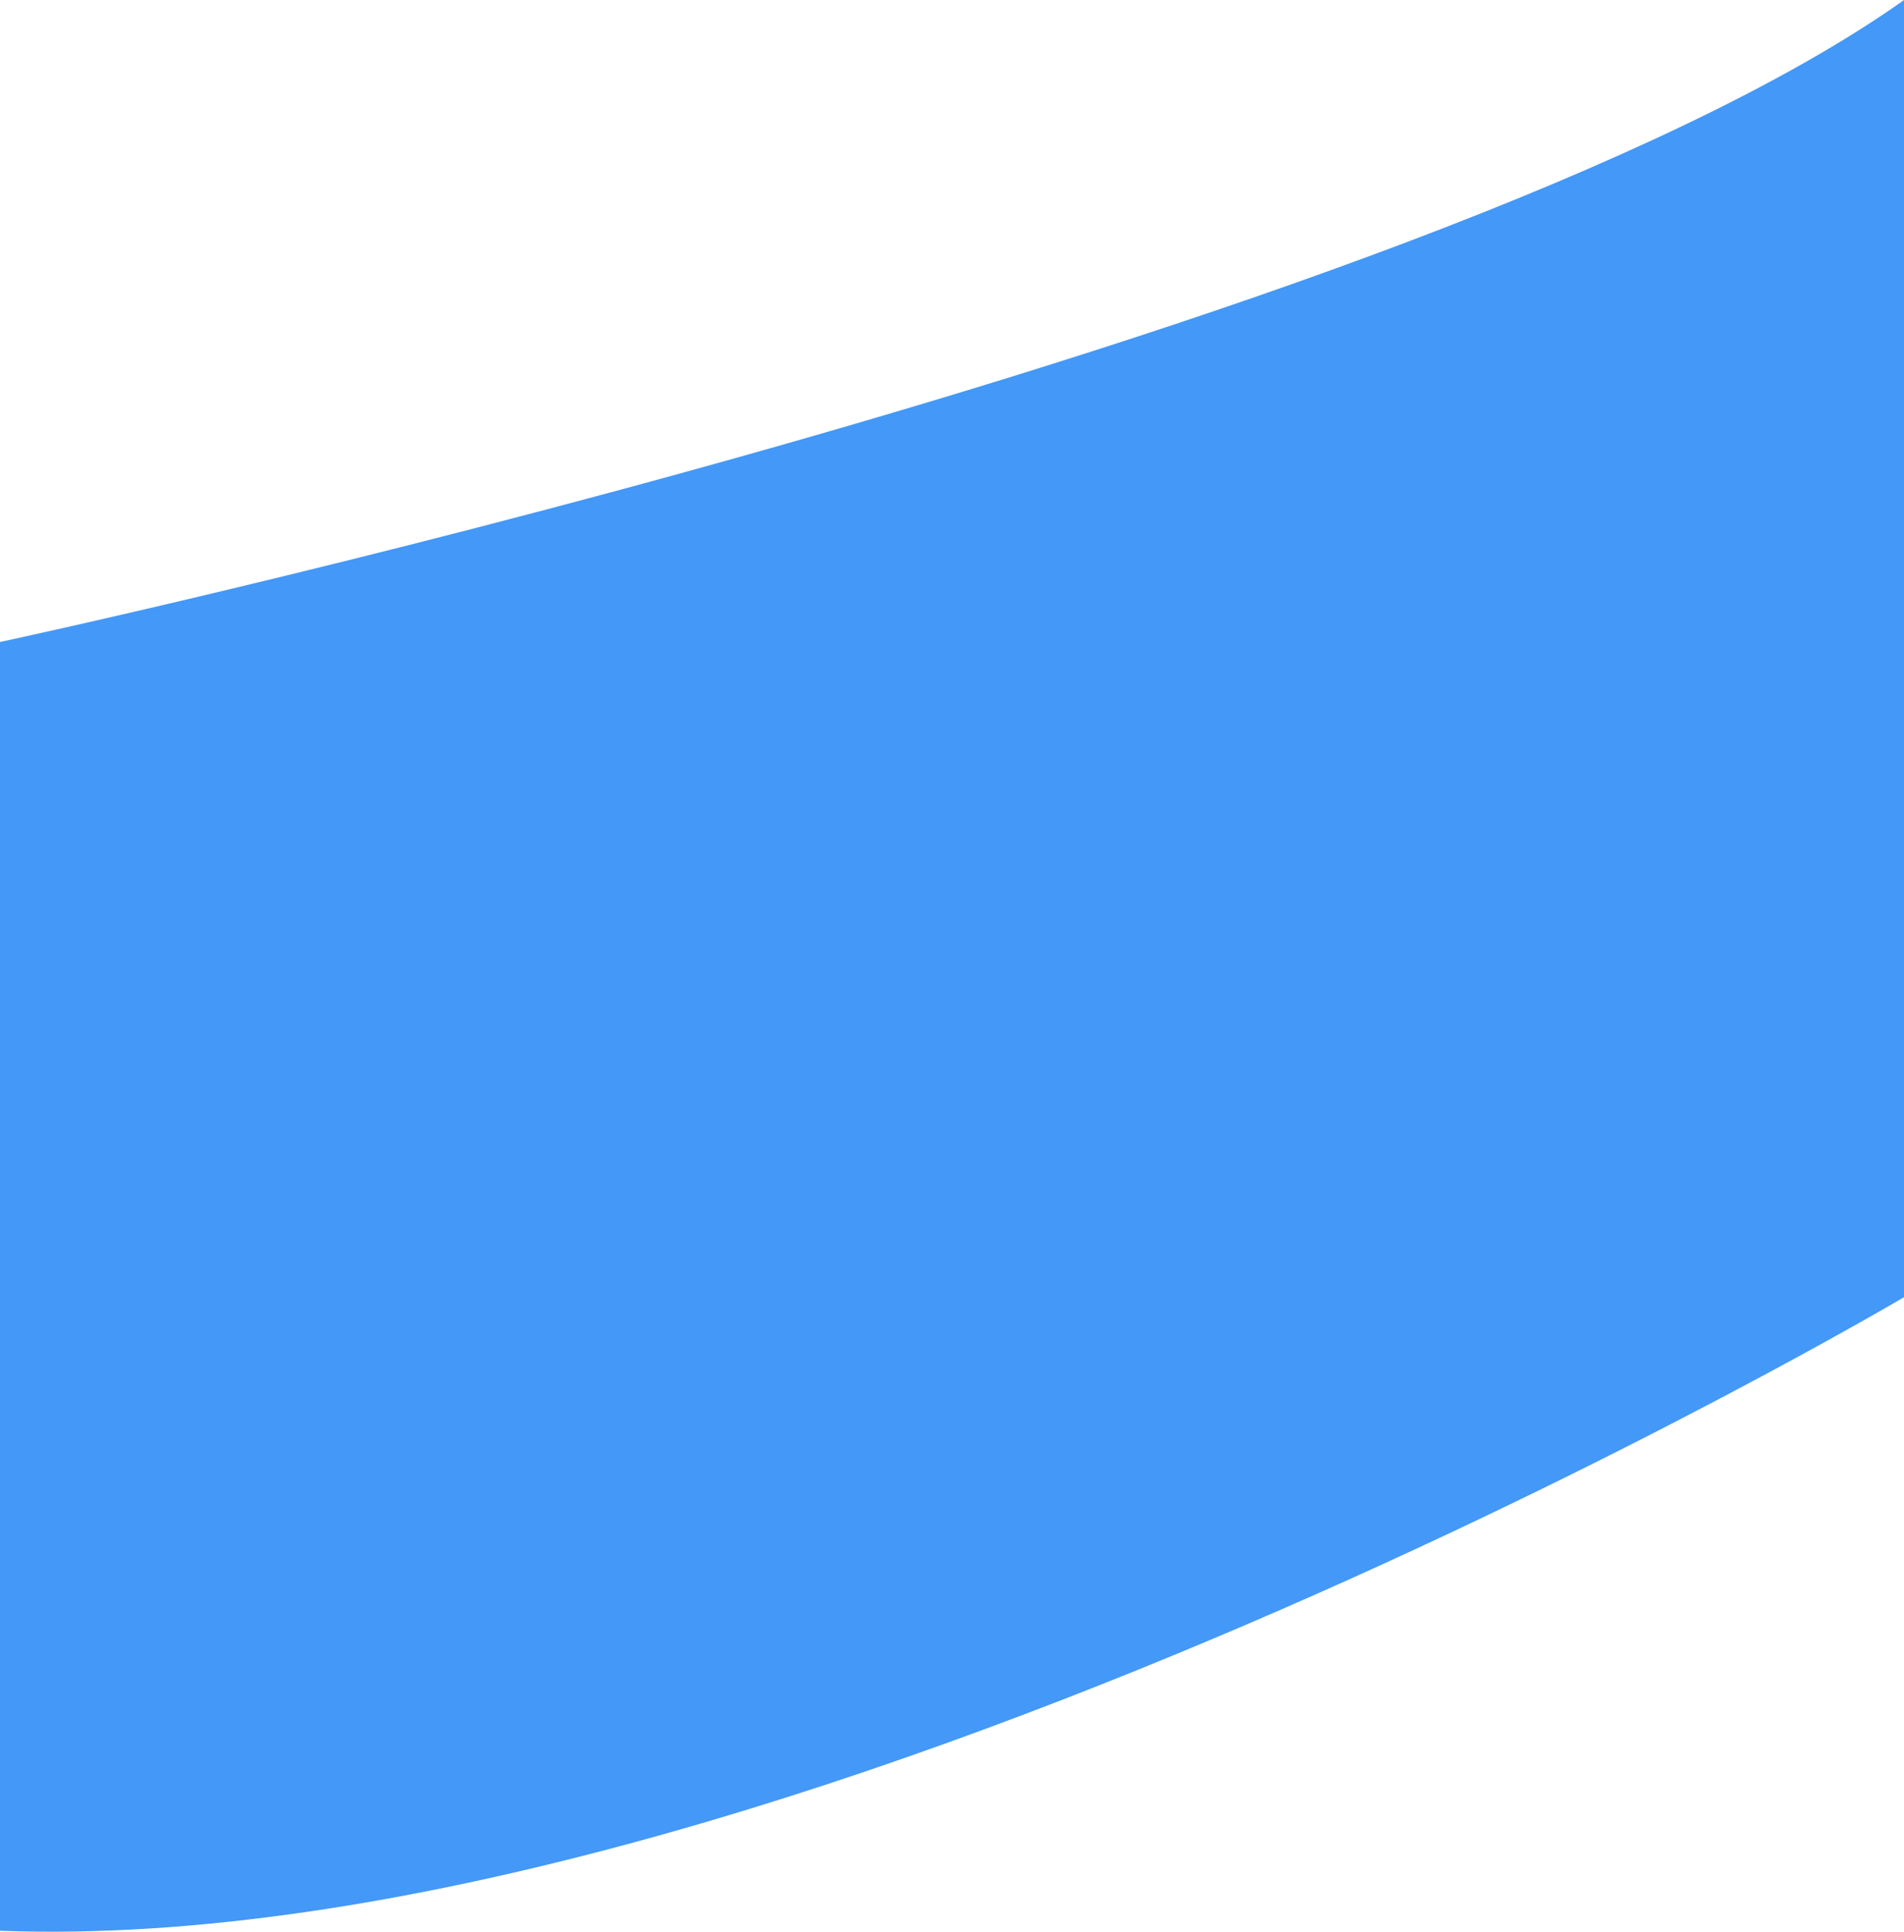 <svg xmlns="http://www.w3.org/2000/svg" width="37.576" height="38.115" viewBox="0 0 37.576 38.115">
  <path id="Path_3670" data-name="Path 3670" d="M266.91,244.064s28.229-6.033,37.576-12.665v25.592s-22.123,13.074-37.576,12.5Z" transform="translate(-266.91 -231.398)" fill="#4498f7"/>
</svg>
